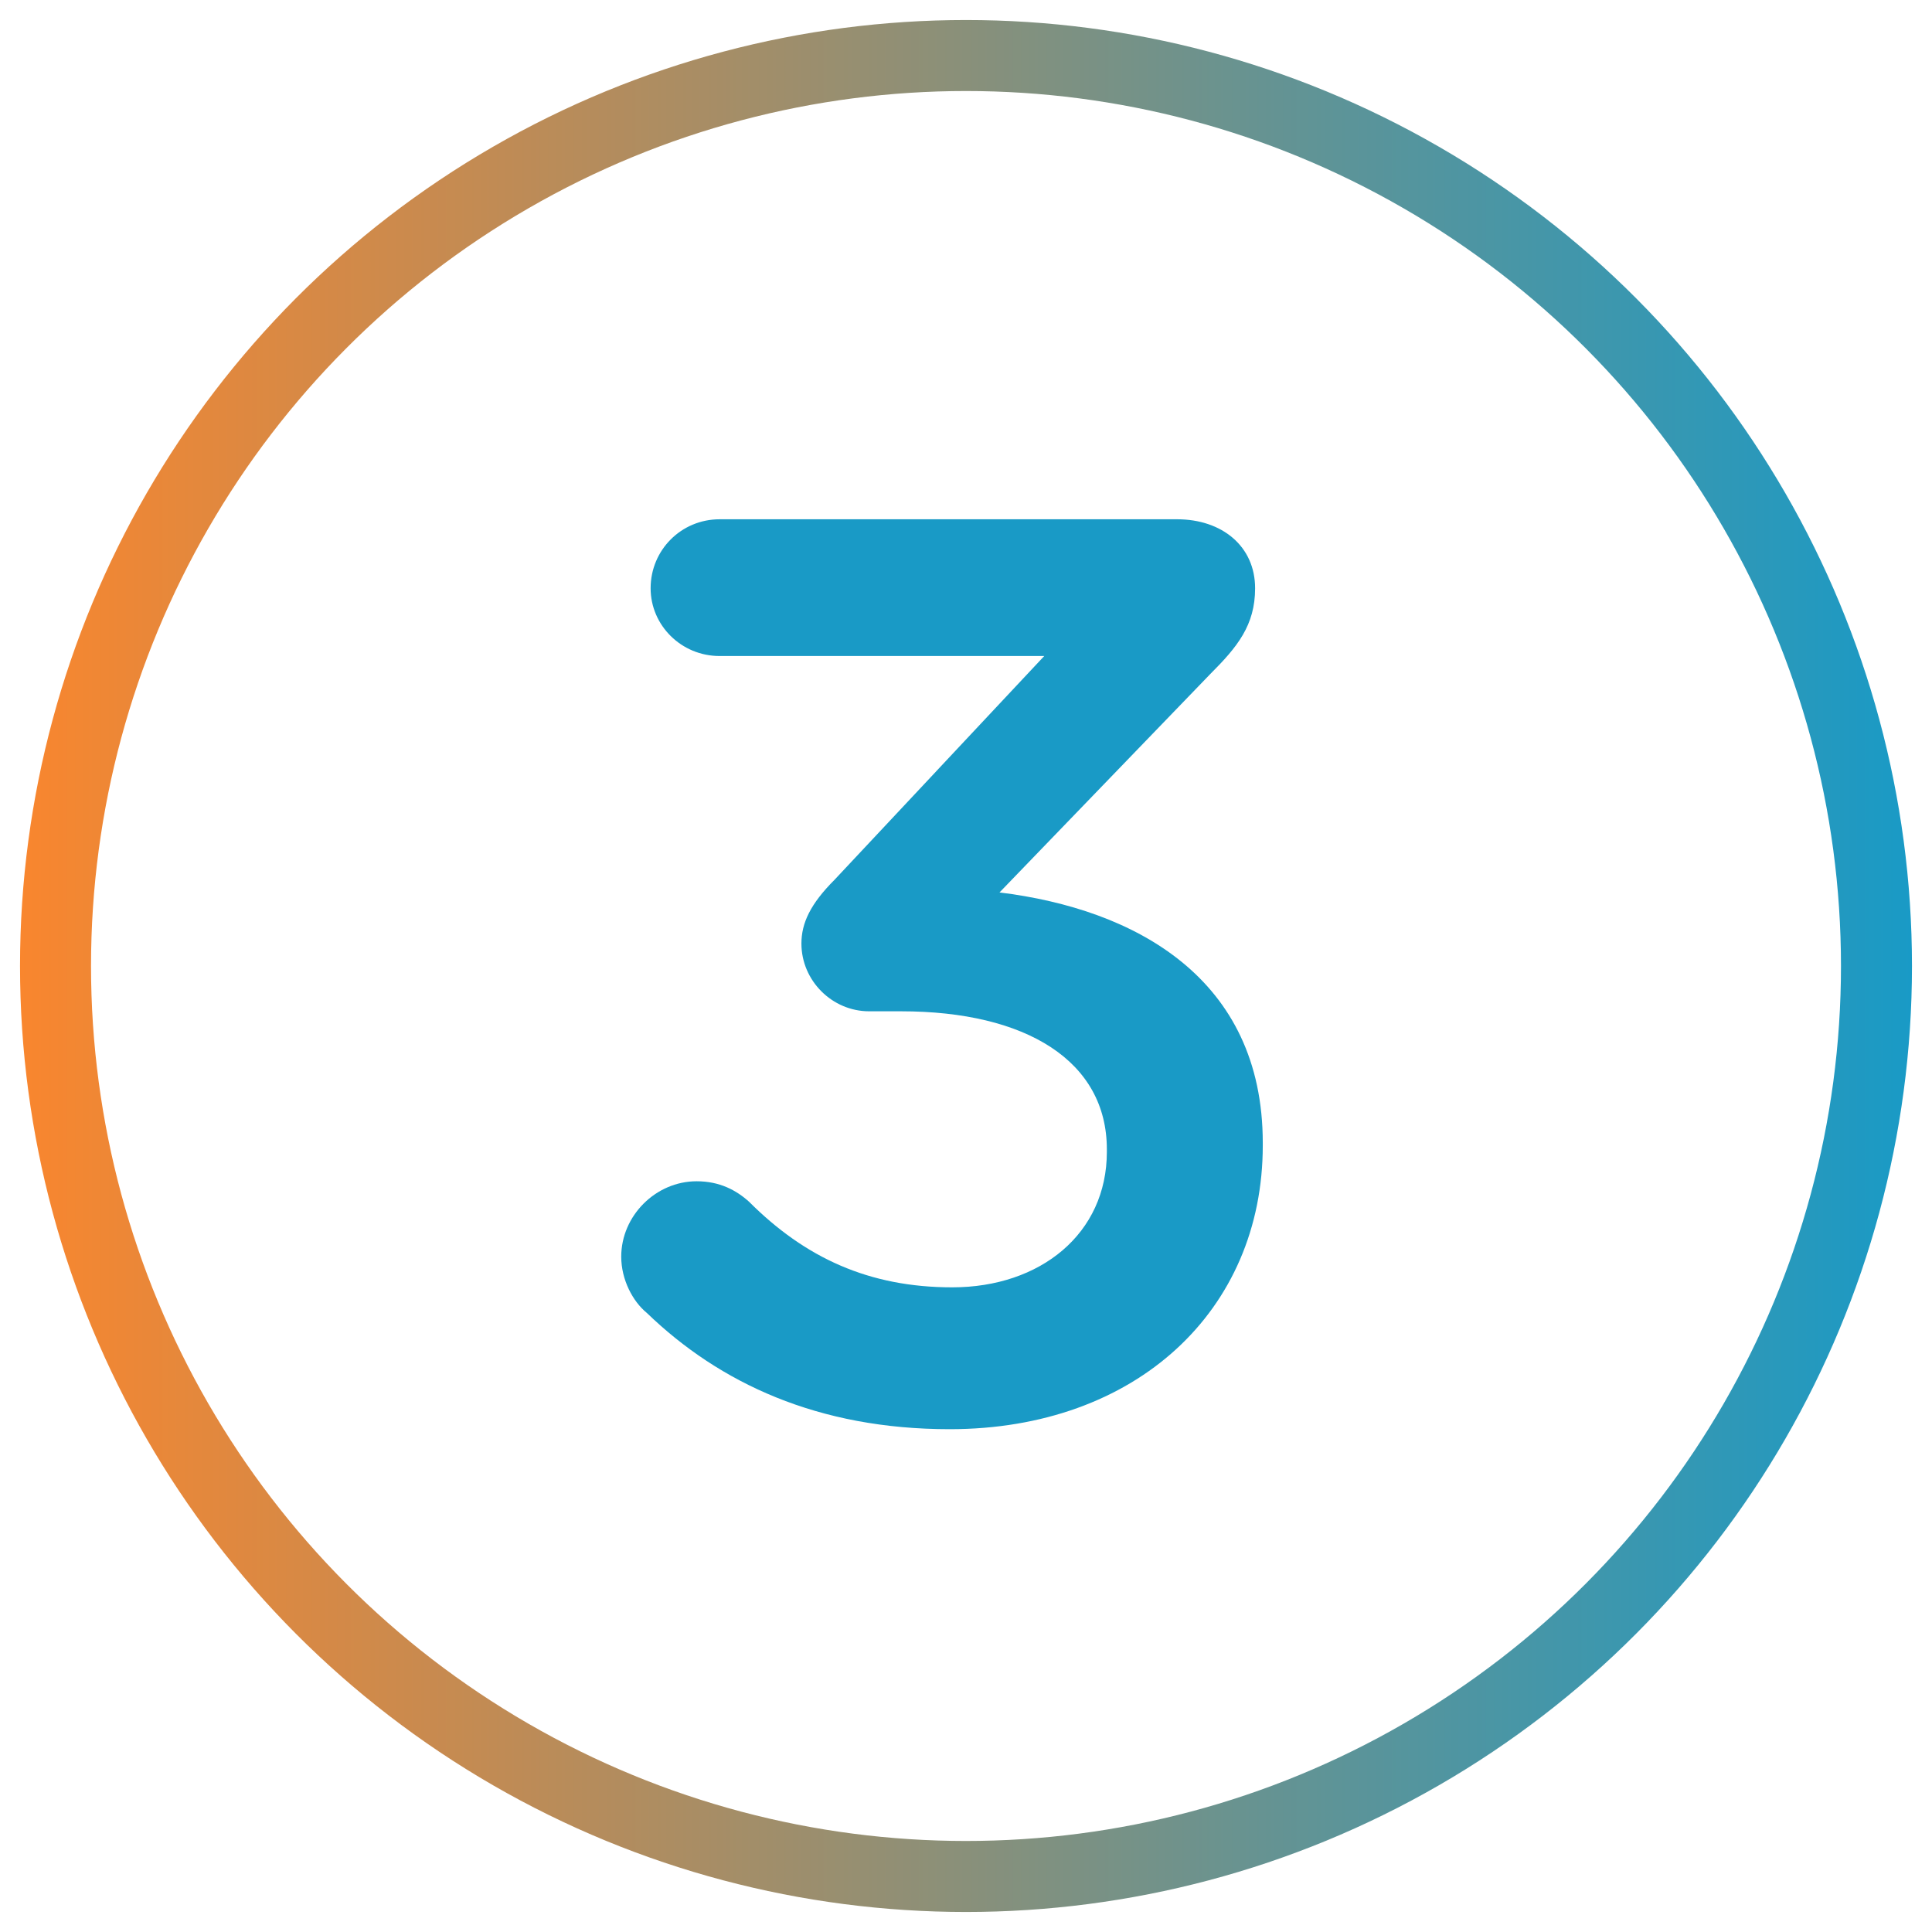 <?xml version="1.0" encoding="utf-8"?>
<!-- Generator: Adobe Illustrator 26.2.1, SVG Export Plug-In . SVG Version: 6.00 Build 0)  -->
<svg version="1.1" id="Calque_1" xmlns="http://www.w3.org/2000/svg" xmlns:xlink="http://www.w3.org/1999/xlink" x="0px" y="0px"
	 viewBox="0 0 1360.6 1360.6" style="enable-background:new 0 0 1360.6 1360.6;" xml:space="preserve">
<style type="text/css">
	.st0{fill:none;stroke:url(#SVGID_1_);stroke-width:50;stroke-miterlimit:10;}
	.st1{fill:#199AC6;}
</style>
<g>
	<linearGradient id="SVGID_1_" gradientUnits="userSpaceOnUse" x1="14.1" y1="680.3" x2="1346.5" y2="680.3">
		<stop  offset="0" style="stop-color:#F9862E"/>
		<stop  offset="1" style="stop-color:#199AC6"/>
	</linearGradient>
	<circle class="st0" cx="680.3" cy="680.3" r="641.2"/>
</g>
<g>
	<g>
	</g>
</g>
<g>
	<path class="st1" d="M455.5,924.6c-9.9-8.1-18-23.4-18-39.6c0-28.8,24.3-53.1,53.1-53.1c16.2,0,27.9,6.3,36.9,14.4
		c39.6,39.6,84.6,60.3,143.1,60.3c62.1,0,108.9-37.8,108.9-95.4v-1.8c0-62.1-56.7-97.2-144.9-97.2h-22.5
		c-26.1,0-47.7-21.6-47.7-47.7c0-14.4,6.3-27.9,23.4-45L735.4,462H506.8c-27,0-48.6-21.6-48.6-47.7c0-27,21.6-48.6,48.6-48.6H829
		c31.5,0,54.9,18.9,54.9,48.6c0,26.1-12.6,41.4-31.5,60.3L703.9,628.5c95.4,11.7,185.4,60.3,185.4,176.4v1.8
		c0,116.1-89.1,199.8-220.5,199.8C576.1,1006.5,506.8,974.1,455.5,924.6z"/>
</g>
</svg>
